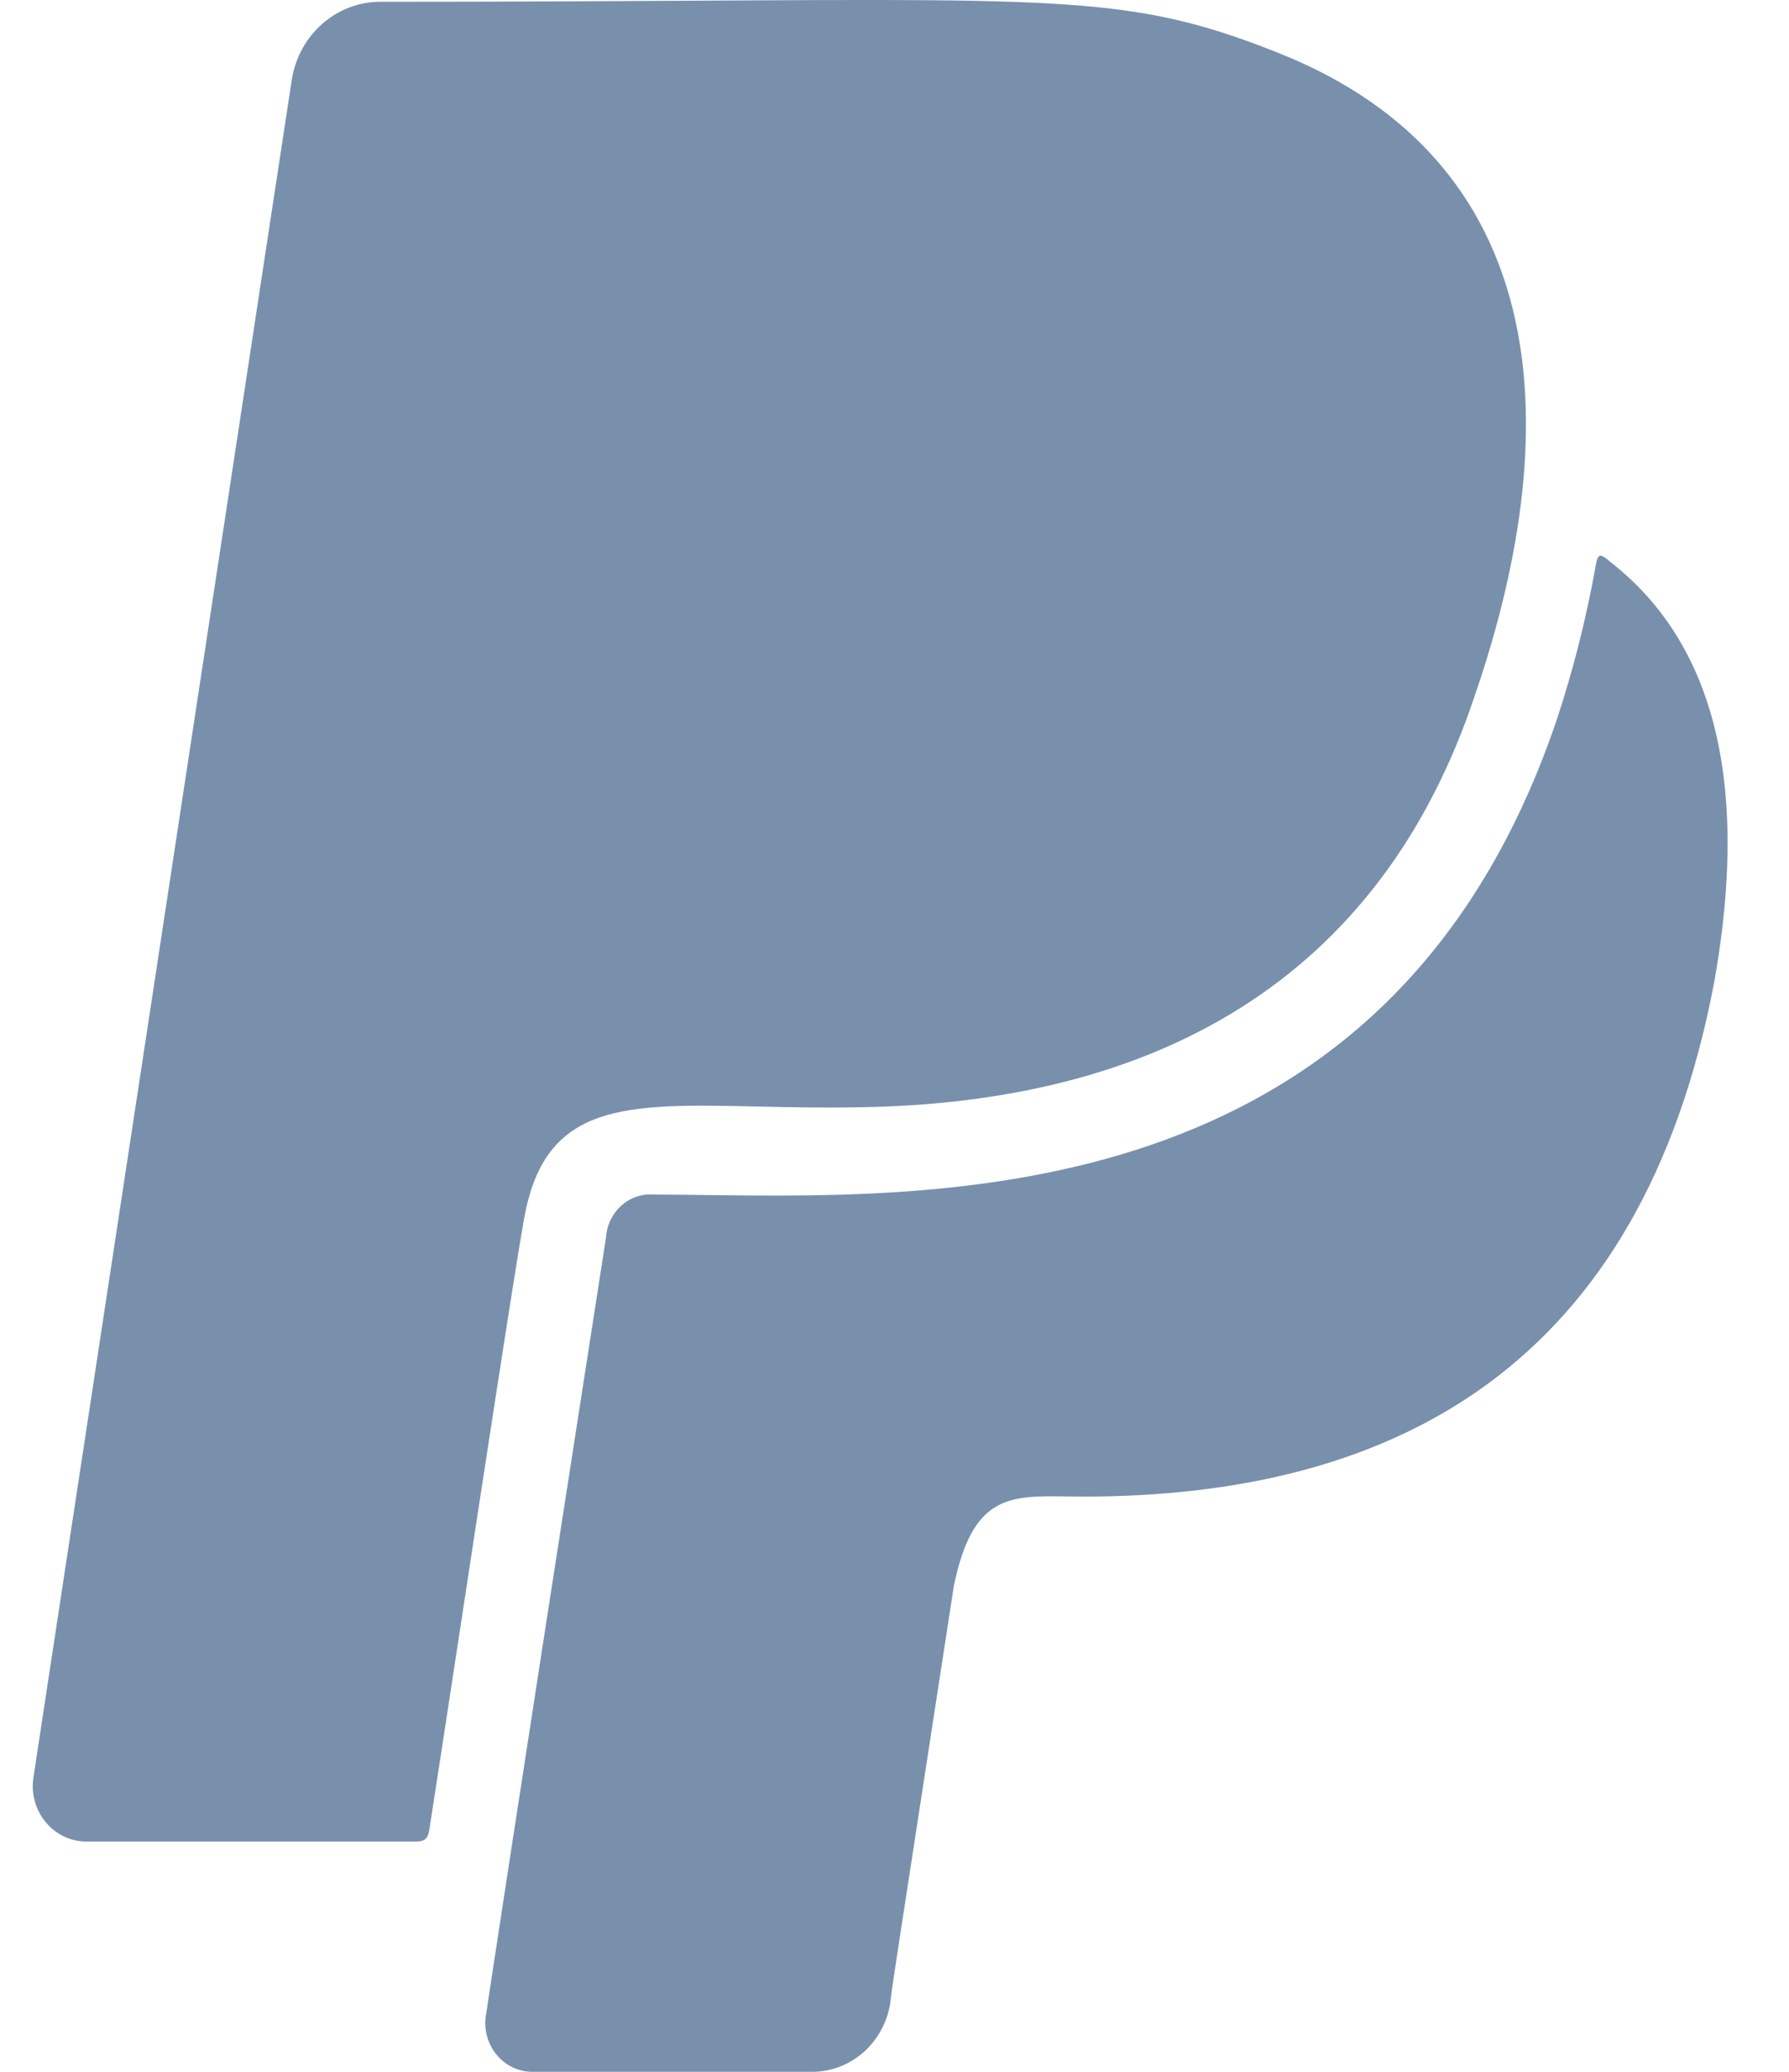 <svg width="19" height="22" viewBox="0 0 19 22" fill="none" xmlns="http://www.w3.org/2000/svg">
<path fill-rule="evenodd" clip-rule="evenodd" d="M4.857 17.492C5.121 15.759 5.456 13.563 5.567 12.932H5.568C5.789 11.7 6.641 11.719 8.048 11.75C8.369 11.757 8.719 11.765 9.098 11.758C12.264 11.72 14.658 10.414 15.666 7.377C16.678 4.427 16.417 1.705 13.6 0.571C12.121 -0.019 11.449 -0.016 7.443 0.007C6.507 0.012 5.389 0.019 4.036 0.019C3.573 0.02 3.178 0.367 3.1 0.839L0.354 18.881C0.33 19.051 0.379 19.223 0.488 19.352C0.597 19.482 0.755 19.556 0.921 19.555H4.419C4.512 19.555 4.545 19.521 4.559 19.433C4.621 19.037 4.731 18.317 4.857 17.492ZM17.085 5.95L17.086 5.951L17.087 5.955C18.419 6.979 18.507 8.755 18.203 10.443C17.429 14.495 14.832 15.892 11.503 15.892C11.44 15.892 11.379 15.891 11.32 15.89C10.72 15.882 10.326 15.876 10.129 16.848C9.5 20.936 9.479 21.068 9.463 21.201C9.461 21.221 9.459 21.242 9.454 21.277C9.385 21.69 9.043 21.993 8.639 22H5.662C5.51 22.003 5.364 21.933 5.268 21.811C5.171 21.689 5.133 21.528 5.165 21.374C5.165 21.374 5.376 19.953 6.436 13.141C6.444 13.01 6.503 12.888 6.599 12.802C6.694 12.716 6.82 12.674 6.946 12.685C7.123 12.685 7.312 12.687 7.512 12.69C10.182 12.723 14.793 12.78 16.533 7.644C16.709 7.112 16.847 6.567 16.946 6.014C16.969 5.863 17.001 5.887 17.085 5.95Z" fill="#7890AC"/>
</svg>
